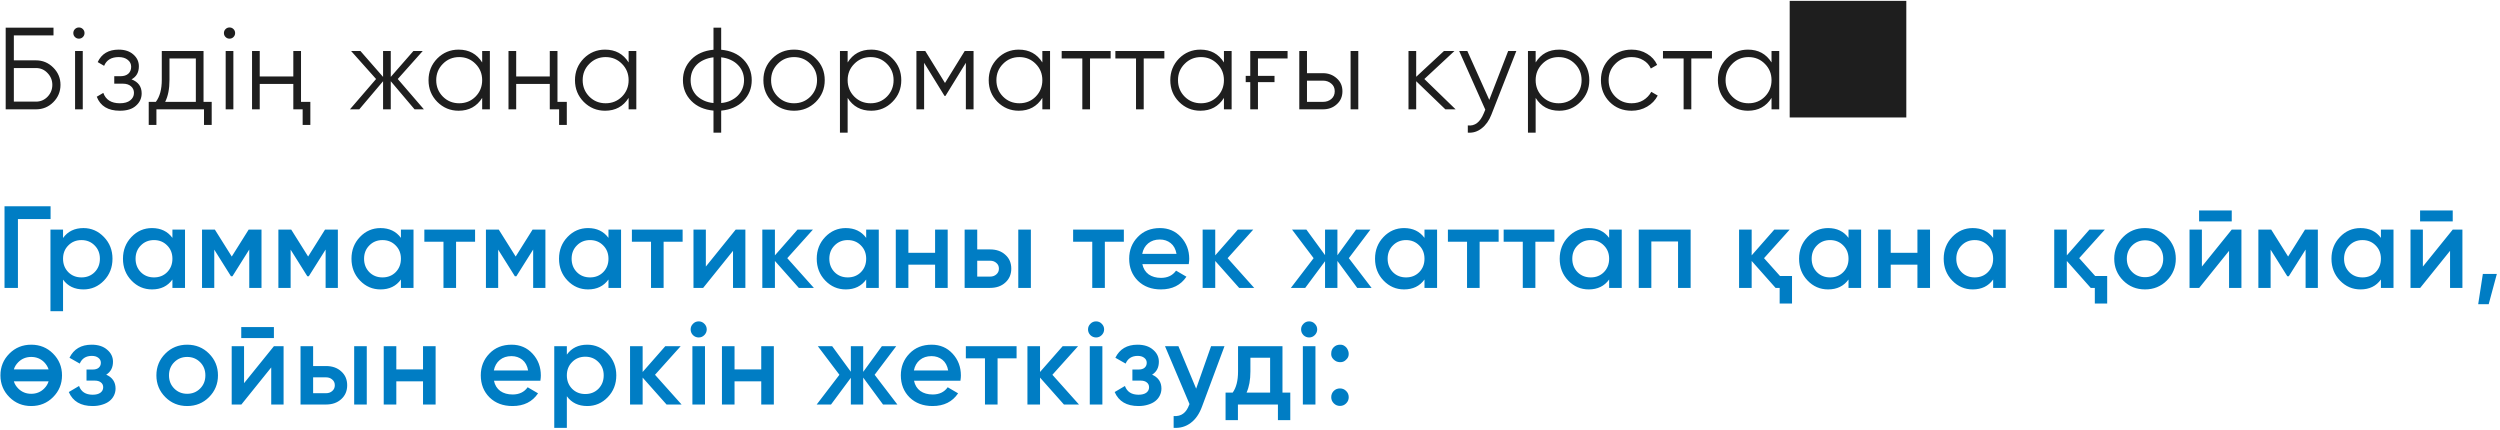 <?xml version="1.0" encoding="UTF-8"?> <svg xmlns="http://www.w3.org/2000/svg" width="686" height="118" viewBox="0 0 686 118" fill="none"><path d="M9.88 16.56C11.715 16.56 13.293 17.221 14.616 18.544C15.939 19.867 16.6 21.445 16.6 23.28C16.6 25.136 15.939 26.725 14.616 28.048C13.315 29.349 11.736 30 9.88 30H1.56V7.6H14.68V9.712H3.8V16.56H9.88ZM9.88 27.888C11.117 27.888 12.173 27.44 13.048 26.544C13.923 25.627 14.36 24.539 14.36 23.28C14.36 22.043 13.923 20.965 13.048 20.048C12.195 19.131 11.139 18.672 9.88 18.672H3.8V27.888H9.88ZM22.743 10.16C22.444 10.459 22.081 10.608 21.655 10.608C21.228 10.608 20.865 10.459 20.567 10.16C20.268 9.861 20.119 9.499 20.119 9.072C20.119 8.645 20.268 8.283 20.567 7.984C20.865 7.685 21.228 7.536 21.655 7.536C22.081 7.536 22.444 7.685 22.743 7.984C23.041 8.283 23.191 8.645 23.191 9.072C23.191 9.499 23.041 9.861 22.743 10.16ZM20.599 30V14H22.711V30H20.599ZM36.089 21.776C37.944 22.48 38.873 23.76 38.873 25.616C38.873 26.96 38.35 28.091 37.304 29.008C36.302 29.925 34.83 30.384 32.889 30.384C29.646 30.384 27.534 29.104 26.552 26.544L28.345 25.488C29.027 27.387 30.542 28.336 32.889 28.336C34.126 28.336 35.075 28.069 35.736 27.536C36.419 27.003 36.761 26.32 36.761 25.488C36.761 24.741 36.483 24.133 35.928 23.664C35.395 23.195 34.648 22.96 33.688 22.96H31.352V20.912H33.048C33.966 20.912 34.681 20.688 35.193 20.24C35.726 19.771 35.992 19.131 35.992 18.32C35.992 17.552 35.683 16.923 35.065 16.432C34.446 15.92 33.614 15.664 32.569 15.664C30.563 15.664 29.23 16.464 28.569 18.064L26.808 17.04C27.875 14.757 29.795 13.616 32.569 13.616C34.254 13.616 35.598 14.064 36.6 14.96C37.603 15.835 38.105 16.912 38.105 18.192C38.105 19.856 37.432 21.051 36.089 21.776ZM55.85 27.952H58.09V34.288H55.978V30H42.922V34.288H40.81V27.952H42.762C43.85 26.523 44.394 24.507 44.394 21.904V14H55.85V27.952ZM53.738 27.952V16.048H46.506V21.904C46.506 24.379 46.111 26.395 45.322 27.952H53.738ZM64.069 10.16C63.77 10.459 63.408 10.608 62.981 10.608C62.554 10.608 62.192 10.459 61.893 10.16C61.594 9.861 61.445 9.499 61.445 9.072C61.445 8.645 61.594 8.283 61.893 7.984C62.192 7.685 62.554 7.536 62.981 7.536C63.408 7.536 63.77 7.685 64.069 7.984C64.368 8.283 64.517 8.645 64.517 9.072C64.517 9.499 64.368 9.861 64.069 10.16ZM61.925 30V14H64.037V30H61.925ZM80.487 14H82.599V27.952H85.159V34.288H83.047V30H80.487V23.024H71.271V30H69.159V14H71.271V20.976H80.487V14ZM116.314 30H113.754L107.226 22.288V30H105.114V22.288L98.586 30H96.026L103.194 21.68L96.346 14H98.906L105.114 21.104V14H107.226V21.104L113.434 14H115.994L109.146 21.68L116.314 30ZM132.308 14H134.42V30H132.308V26.864C130.836 29.211 128.681 30.384 125.844 30.384C123.561 30.384 121.609 29.573 119.988 27.952C118.388 26.331 117.588 24.347 117.588 22C117.588 19.675 118.388 17.691 119.988 16.048C121.609 14.427 123.561 13.616 125.844 13.616C128.681 13.616 130.836 14.789 132.308 17.136V14ZM121.524 26.512C122.74 27.728 124.233 28.336 126.004 28.336C127.774 28.336 129.268 27.728 130.484 26.512C131.7 25.275 132.308 23.771 132.308 22C132.308 20.229 131.7 18.736 130.484 17.52C129.268 16.283 127.774 15.664 126.004 15.664C124.233 15.664 122.74 16.283 121.524 17.52C120.308 18.736 119.7 20.229 119.7 22C119.7 23.771 120.308 25.275 121.524 26.512ZM150.859 14H152.971V27.952H155.531V34.288H153.419V30H150.859V23.024H141.643V30H139.531V14H141.643V20.976H150.859V14ZM172.494 14H174.606V30H172.494V26.864C171.022 29.211 168.867 30.384 166.03 30.384C163.747 30.384 161.795 29.573 160.174 27.952C158.574 26.331 157.774 24.347 157.774 22C157.774 19.675 158.574 17.691 160.174 16.048C161.795 14.427 163.747 13.616 166.03 13.616C168.867 13.616 171.022 14.789 172.494 17.136V14ZM161.71 26.512C162.926 27.728 164.419 28.336 166.19 28.336C167.96 28.336 169.454 27.728 170.67 26.512C171.886 25.275 172.494 23.771 172.494 22C172.494 20.229 171.886 18.736 170.67 17.52C169.454 16.283 167.96 15.664 166.19 15.664C164.419 15.664 162.926 16.283 161.71 17.52C160.494 18.736 159.886 20.229 159.886 22C159.886 23.771 160.494 25.275 161.71 26.512ZM197.893 36.4H195.781V30.352C193.243 30.117 191.216 29.232 189.701 27.696C188.165 26.139 187.397 24.24 187.397 22C187.397 19.781 188.165 17.883 189.701 16.304C191.216 14.768 193.243 13.883 195.781 13.648V7.6H197.893V13.648C200.432 13.883 202.459 14.768 203.973 16.304C205.509 17.883 206.277 19.781 206.277 22C206.277 24.24 205.509 26.139 203.973 27.696C202.459 29.232 200.432 30.117 197.893 30.352V36.4ZM195.781 15.728C194.821 15.835 193.947 16.069 193.157 16.432C192.389 16.773 191.728 17.221 191.173 17.776C190.64 18.309 190.224 18.939 189.925 19.664C189.648 20.389 189.509 21.168 189.509 22C189.509 22.832 189.648 23.611 189.925 24.336C190.224 25.061 190.64 25.701 191.173 26.256C191.728 26.789 192.389 27.237 193.157 27.6C193.947 27.963 194.821 28.187 195.781 28.272V15.728ZM197.893 28.272C198.853 28.187 199.717 27.963 200.485 27.6C201.253 27.237 201.904 26.789 202.437 26.256C202.992 25.701 203.419 25.061 203.717 24.336C204.016 23.611 204.165 22.832 204.165 22C204.165 21.168 204.016 20.389 203.717 19.664C203.419 18.939 202.992 18.309 202.437 17.776C201.904 17.221 201.253 16.773 200.485 16.432C199.717 16.069 198.853 15.835 197.893 15.728V28.272ZM223.843 27.984C222.2 29.584 220.216 30.384 217.891 30.384C215.523 30.384 213.528 29.584 211.907 27.984C210.286 26.363 209.475 24.368 209.475 22C209.475 19.632 210.286 17.648 211.907 16.048C213.528 14.427 215.523 13.616 217.891 13.616C220.238 13.616 222.222 14.427 223.843 16.048C225.486 17.648 226.307 19.632 226.307 22C226.307 24.347 225.486 26.341 223.843 27.984ZM213.411 26.512C214.627 27.728 216.12 28.336 217.891 28.336C219.662 28.336 221.155 27.728 222.371 26.512C223.587 25.275 224.195 23.771 224.195 22C224.195 20.229 223.587 18.736 222.371 17.52C221.155 16.283 219.662 15.664 217.891 15.664C216.12 15.664 214.627 16.283 213.411 17.52C212.195 18.736 211.587 20.229 211.587 22C211.587 23.771 212.195 25.275 213.411 26.512ZM239.057 13.616C241.34 13.616 243.281 14.427 244.881 16.048C246.503 17.669 247.313 19.653 247.313 22C247.313 24.347 246.503 26.331 244.881 27.952C243.281 29.573 241.34 30.384 239.057 30.384C236.22 30.384 234.065 29.211 232.593 26.864V36.4H230.481V14H232.593V17.136C234.065 14.789 236.22 13.616 239.057 13.616ZM234.417 26.512C235.633 27.728 237.127 28.336 238.897 28.336C240.668 28.336 242.161 27.728 243.377 26.512C244.593 25.275 245.201 23.771 245.201 22C245.201 20.229 244.593 18.736 243.377 17.52C242.161 16.283 240.668 15.664 238.897 15.664C237.127 15.664 235.633 16.283 234.417 17.52C233.201 18.736 232.593 20.229 232.593 22C232.593 23.771 233.201 25.275 234.417 26.512ZM267.145 14V30H265.033V17.232L259.433 26.32H259.177L253.577 17.232V30H251.465V14H253.897L259.305 22.768L264.713 14H267.145ZM286.021 14H288.133V30H286.021V26.864C284.549 29.211 282.395 30.384 279.557 30.384C277.275 30.384 275.323 29.573 273.701 27.952C272.101 26.331 271.301 24.347 271.301 22C271.301 19.675 272.101 17.691 273.701 16.048C275.323 14.427 277.275 13.616 279.557 13.616C282.395 13.616 284.549 14.789 286.021 17.136V14ZM275.237 26.512C276.453 27.728 277.947 28.336 279.717 28.336C281.488 28.336 282.981 27.728 284.197 26.512C285.413 25.275 286.021 23.771 286.021 22C286.021 20.229 285.413 18.736 284.197 17.52C282.981 16.283 281.488 15.664 279.717 15.664C277.947 15.664 276.453 16.283 275.237 17.52C274.021 18.736 273.413 20.229 273.413 22C273.413 23.771 274.021 25.275 275.237 26.512ZM304.765 14V16.048H299.101V30H296.989V16.048H291.325V14H304.765ZM319.499 14V16.048H313.835V30H311.723V16.048H306.059V14H319.499ZM335.848 14H337.96V30H335.848V26.864C334.376 29.211 332.221 30.384 329.384 30.384C327.101 30.384 325.149 29.573 323.528 27.952C321.928 26.331 321.128 24.347 321.128 22C321.128 19.675 321.928 17.691 323.528 16.048C325.149 14.427 327.101 13.616 329.384 13.616C332.221 13.616 334.376 14.789 335.848 17.136V14ZM325.064 26.512C326.28 27.728 327.773 28.336 329.544 28.336C331.314 28.336 332.808 27.728 334.024 26.512C335.24 25.275 335.848 23.771 335.848 22C335.848 20.229 335.24 18.736 334.024 17.52C332.808 16.283 331.314 15.664 329.544 15.664C327.773 15.664 326.28 16.283 325.064 17.52C323.848 18.736 323.24 20.229 323.24 22C323.24 23.771 323.848 25.275 325.064 26.512ZM341.823 20.816H343.071V14H353.311V16.048H345.183V20.816H349.727V22.544H345.183V30H343.071V22.544H341.823V20.816ZM363.02 20.08C364.492 20.08 365.75 20.549 366.796 21.488C367.841 22.405 368.364 23.589 368.364 25.04C368.364 26.512 367.841 27.707 366.796 28.624C365.793 29.541 364.534 30 363.02 30H356.524V14H358.636V20.08H363.02ZM370.604 14H372.716V30H370.604V14ZM363.02 27.952C363.916 27.952 364.673 27.696 365.292 27.184C365.932 26.651 366.252 25.936 366.252 25.04C366.252 24.144 365.932 23.44 365.292 22.928C364.673 22.395 363.916 22.128 363.02 22.128H358.636V27.952H363.02ZM399.419 30H396.603L388.603 22.288V30H386.491V14H388.603V21.072L396.219 14H399.099L390.843 21.68L399.419 30ZM413.839 14H416.079L409.231 31.472C408.612 33.072 407.727 34.32 406.575 35.216C405.444 36.112 404.175 36.507 402.767 36.4V34.416C404.687 34.651 406.148 33.541 407.151 31.088L407.567 30.096L400.399 14H402.639L408.655 27.408L413.839 14ZM427.847 13.616C430.13 13.616 432.071 14.427 433.671 16.048C435.293 17.669 436.103 19.653 436.103 22C436.103 24.347 435.293 26.331 433.671 27.952C432.071 29.573 430.13 30.384 427.847 30.384C425.01 30.384 422.855 29.211 421.383 26.864V36.4H419.271V14H421.383V17.136C422.855 14.789 425.01 13.616 427.847 13.616ZM423.207 26.512C424.423 27.728 425.917 28.336 427.687 28.336C429.458 28.336 430.951 27.728 432.167 26.512C433.383 25.275 433.991 23.771 433.991 22C433.991 20.229 433.383 18.736 432.167 17.52C430.951 16.283 429.458 15.664 427.687 15.664C425.917 15.664 424.423 16.283 423.207 17.52C421.991 18.736 421.383 20.229 421.383 22C421.383 23.771 421.991 25.275 423.207 26.512ZM447.711 30.384C445.3 30.384 443.295 29.584 441.695 27.984C440.095 26.363 439.295 24.368 439.295 22C439.295 19.632 440.095 17.648 441.695 16.048C443.295 14.427 445.3 13.616 447.711 13.616C449.311 13.616 450.73 14 451.967 14.768C453.226 15.515 454.143 16.528 454.719 17.808L452.991 18.8C452.564 17.84 451.882 17.083 450.943 16.528C450.004 15.952 448.927 15.664 447.711 15.664C445.94 15.664 444.447 16.283 443.231 17.52C442.015 18.736 441.407 20.229 441.407 22C441.407 23.771 442.015 25.275 443.231 26.512C444.447 27.728 445.94 28.336 447.711 28.336C448.927 28.336 449.994 28.059 450.911 27.504C451.85 26.928 452.586 26.16 453.119 25.2L454.879 26.224C454.218 27.504 453.247 28.517 451.967 29.264C450.687 30.011 449.268 30.384 447.711 30.384ZM469.759 14V16.048H464.095V30H461.983V16.048H456.319V14H469.759ZM486.108 14H488.22V30H486.108V26.864C484.636 29.211 482.481 30.384 479.644 30.384C477.361 30.384 475.409 29.573 473.788 27.952C472.188 26.331 471.388 24.347 471.388 22C471.388 19.675 472.188 17.691 473.788 16.048C475.409 14.427 477.361 13.616 479.644 13.616C482.481 13.616 484.636 14.789 486.108 17.136V14ZM475.324 26.512C476.54 27.728 478.033 28.336 479.804 28.336C481.574 28.336 483.068 27.728 484.284 26.512C485.5 25.275 486.108 23.771 486.108 22C486.108 20.229 485.5 18.736 484.284 17.52C483.068 16.283 481.574 15.664 479.804 15.664C478.033 15.664 476.54 16.283 475.324 17.52C474.108 18.736 473.5 20.229 473.5 22C473.5 23.771 474.108 25.275 475.324 26.512ZM491.091 32.24H523.091V0.24H491.091V32.24Z" fill="#1E1E1E"></path><path d="M13.88 56.6V60.12H4.92V79H1.24V56.6H13.88ZM22.899 62.584C25.076 62.584 26.953 63.405 28.532 65.048C30.089 66.669 30.867 68.653 30.867 71C30.867 73.368 30.089 75.363 28.532 76.984C26.974 78.605 25.097 79.416 22.899 79.416C20.468 79.416 18.601 78.52 17.299 76.728V85.4H13.844V63H17.299V65.304C18.601 63.491 20.468 62.584 22.899 62.584ZM18.739 74.68C19.7 75.64 20.905 76.12 22.355 76.12C23.806 76.12 25.012 75.64 25.971 74.68C26.931 73.699 27.412 72.472 27.412 71C27.412 69.528 26.931 68.312 25.971 67.352C25.012 66.371 23.806 65.88 22.355 65.88C20.905 65.88 19.7 66.371 18.739 67.352C17.779 68.312 17.299 69.528 17.299 71C17.299 72.472 17.779 73.699 18.739 74.68ZM47.312 63H50.768V79H47.312V76.696C46.01 78.509 44.144 79.416 41.712 79.416C39.514 79.416 37.637 78.605 36.08 76.984C34.522 75.363 33.744 73.368 33.744 71C33.744 68.632 34.522 66.637 36.08 65.016C37.637 63.395 39.514 62.584 41.712 62.584C44.122 62.584 45.989 63.48 47.312 65.272V63ZM38.64 74.68C39.6 75.64 40.805 76.12 42.256 76.12C43.706 76.12 44.912 75.64 45.872 74.68C46.832 73.699 47.312 72.472 47.312 71C47.312 69.528 46.832 68.312 45.872 67.352C44.912 66.371 43.706 65.88 42.256 65.88C40.805 65.88 39.6 66.371 38.64 67.352C37.68 68.312 37.2 69.528 37.2 71C37.2 72.472 37.68 73.699 38.64 74.68ZM71.756 63V79H68.396V68.472L63.788 75.8H63.372L58.796 68.504V79H55.436V63H58.956L63.596 70.392L68.236 63H71.756ZM92.709 63V79H89.349V68.472L84.74 75.8H84.325L79.749 68.504V79H76.388V63H79.909L84.549 70.392L89.189 63H92.709ZM110.013 63H113.469V79H110.013V76.696C108.712 78.509 106.845 79.416 104.413 79.416C102.216 79.416 100.338 78.605 98.781 76.984C97.224 75.363 96.445 73.368 96.445 71C96.445 68.632 97.224 66.637 98.781 65.016C100.338 63.395 102.216 62.584 104.413 62.584C106.824 62.584 108.69 63.48 110.013 65.272V63ZM101.341 74.68C102.301 75.64 103.506 76.12 104.957 76.12C106.408 76.12 107.613 75.64 108.573 74.68C109.533 73.699 110.013 72.472 110.013 71C110.013 69.528 109.533 68.312 108.573 67.352C107.613 66.371 106.408 65.88 104.957 65.88C103.506 65.88 102.301 66.371 101.341 67.352C100.381 68.312 99.901 69.528 99.901 71C99.901 72.472 100.381 73.699 101.341 74.68ZM130.361 63V66.328H125.145V79H121.689V66.328H116.441V63H130.361ZM149.66 63V79H146.3V68.472L141.692 75.8H141.276L136.7 68.504V79H133.34V63H136.86L141.5 70.392L146.14 63H149.66ZM166.964 63H170.42V79H166.964V76.696C165.663 78.509 163.796 79.416 161.364 79.416C159.167 79.416 157.29 78.605 155.732 76.984C154.175 75.363 153.396 73.368 153.396 71C153.396 68.632 154.175 66.637 155.732 65.016C157.29 63.395 159.167 62.584 161.364 62.584C163.775 62.584 165.642 63.48 166.964 65.272V63ZM158.292 74.68C159.252 75.64 160.458 76.12 161.908 76.12C163.359 76.12 164.564 75.64 165.524 74.68C166.484 73.699 166.964 72.472 166.964 71C166.964 69.528 166.484 68.312 165.524 67.352C164.564 66.371 163.359 65.88 161.908 65.88C160.458 65.88 159.252 66.371 158.292 67.352C157.332 68.312 156.852 69.528 156.852 71C156.852 72.472 157.332 73.699 158.292 74.68ZM187.312 63V66.328H182.096V79H178.64V66.328H173.392V63H187.312ZM201.875 63H204.531V79H201.139V68.824L192.947 79H190.291V63H193.683V73.144L201.875 63ZM223.325 79H219.197L212.637 71.608V79H209.181V63H212.637V70.072L218.845 63H223.069L216.029 70.84L223.325 79ZM237.68 63H241.136V79H237.68V76.696C236.379 78.509 234.512 79.416 232.08 79.416C229.883 79.416 228.006 78.605 226.448 76.984C224.891 75.363 224.112 73.368 224.112 71C224.112 68.632 224.891 66.637 226.448 65.016C228.006 63.395 229.883 62.584 232.08 62.584C234.491 62.584 236.358 63.48 237.68 65.272V63ZM229.008 74.68C229.968 75.64 231.174 76.12 232.624 76.12C234.075 76.12 235.28 75.64 236.24 74.68C237.2 73.699 237.68 72.472 237.68 71C237.68 69.528 237.2 68.312 236.24 67.352C235.28 66.371 234.075 65.88 232.624 65.88C231.174 65.88 229.968 66.371 229.008 67.352C228.048 68.312 227.568 69.528 227.568 71C227.568 72.472 228.048 73.699 229.008 74.68ZM256.589 63H260.045V79H256.589V72.632H249.261V79H245.805V63H249.261V69.368H256.589V63ZM271.671 68.44C273.399 68.44 274.796 68.931 275.863 69.912C276.951 70.872 277.495 72.141 277.495 73.72C277.495 75.277 276.951 76.547 275.863 77.528C274.796 78.509 273.399 79 271.671 79H264.695V63H268.151V68.44H271.671ZM279.415 63H282.871V79H279.415V63ZM271.703 75.896C272.385 75.896 272.951 75.693 273.399 75.288C273.868 74.883 274.103 74.36 274.103 73.72C274.103 73.059 273.868 72.536 273.399 72.152C272.951 71.747 272.385 71.544 271.703 71.544H268.151V75.896H271.703ZM308.386 63V66.328H303.17V79H299.714V66.328H294.466V63H308.386ZM313.46 72.472C313.716 73.688 314.292 74.627 315.188 75.288C316.105 75.928 317.236 76.248 318.58 76.248C320.393 76.248 321.769 75.587 322.708 74.264L325.556 75.928C323.998 78.253 321.662 79.416 318.548 79.416C315.966 79.416 313.865 78.627 312.244 77.048C310.644 75.448 309.844 73.432 309.844 71C309.844 68.632 310.633 66.637 312.212 65.016C313.769 63.395 315.796 62.584 318.292 62.584C320.617 62.584 322.537 63.405 324.052 65.048C325.566 66.691 326.324 68.685 326.324 71.032C326.324 71.203 326.313 71.416 326.292 71.672C326.27 71.907 326.238 72.173 326.196 72.472H313.46ZM322.836 69.656C322.601 68.355 322.068 67.373 321.236 66.712C320.404 66.051 319.412 65.72 318.26 65.72C316.98 65.72 315.913 66.072 315.06 66.776C314.206 67.48 313.662 68.44 313.428 69.656H322.836ZM344.149 79H340.021L333.461 71.608V79H330.005V63H333.461V70.072L339.669 63H343.893L336.853 70.84L344.149 79ZM376.361 79H372.425L366.985 71.608V79H363.593V71.672L358.153 79H354.217L360.457 70.84L354.537 63H358.473L363.593 70.008V63H366.985V70.04L372.105 63H376.041L370.121 70.84L376.361 79ZM390.878 63H394.334V79H390.878V76.696C389.577 78.509 387.71 79.416 385.278 79.416C383.081 79.416 381.203 78.605 379.646 76.984C378.089 75.363 377.31 73.368 377.31 71C377.31 68.632 378.089 66.637 379.646 65.016C381.203 63.395 383.081 62.584 385.278 62.584C387.689 62.584 389.555 63.48 390.878 65.272V63ZM382.206 74.68C383.166 75.64 384.371 76.12 385.822 76.12C387.273 76.12 388.478 75.64 389.438 74.68C390.398 73.699 390.878 72.472 390.878 71C390.878 69.528 390.398 68.312 389.438 67.352C388.478 66.371 387.273 65.88 385.822 65.88C384.371 65.88 383.166 66.371 382.206 67.352C381.246 68.312 380.766 69.528 380.766 71C380.766 72.472 381.246 73.699 382.206 74.68ZM411.226 63V66.328H406.01V79H402.554V66.328H397.306V63H411.226ZM426.523 63V66.328H421.307V79H417.851V66.328H412.603V63H426.523ZM441.548 63H445.004V79H441.548V76.696C440.247 78.509 438.38 79.416 435.948 79.416C433.751 79.416 431.873 78.605 430.316 76.984C428.759 75.363 427.98 73.368 427.98 71C427.98 68.632 428.759 66.637 430.316 65.016C431.873 63.395 433.751 62.584 435.948 62.584C438.359 62.584 440.225 63.48 441.548 65.272V63ZM432.876 74.68C433.836 75.64 435.041 76.12 436.492 76.12C437.943 76.12 439.148 75.64 440.108 74.68C441.068 73.699 441.548 72.472 441.548 71C441.548 69.528 441.068 68.312 440.108 67.352C439.148 66.371 437.943 65.88 436.492 65.88C435.041 65.88 433.836 66.371 432.876 67.352C431.916 68.312 431.436 69.528 431.436 71C431.436 72.472 431.916 73.699 432.876 74.68ZM463.912 63V79H460.456V66.264H453.128V79H449.672V63H463.912ZM488.434 75.736H491.73V83.288H488.338V79H487.218L480.658 71.608V79H477.202V63H480.658V70.072L486.866 63H491.09L484.05 70.84L488.434 75.736ZM507.233 63H510.689V79H507.233V76.696C505.932 78.509 504.065 79.416 501.633 79.416C499.436 79.416 497.558 78.605 496.001 76.984C494.444 75.363 493.665 73.368 493.665 71C493.665 68.632 494.444 66.637 496.001 65.016C497.558 63.395 499.436 62.584 501.633 62.584C504.044 62.584 505.91 63.48 507.233 65.272V63ZM498.561 74.68C499.521 75.64 500.726 76.12 502.177 76.12C503.628 76.12 504.833 75.64 505.793 74.68C506.753 73.699 507.233 72.472 507.233 71C507.233 69.528 506.753 68.312 505.793 67.352C504.833 66.371 503.628 65.88 502.177 65.88C500.726 65.88 499.521 66.371 498.561 67.352C497.601 68.312 497.121 69.528 497.121 71C497.121 72.472 497.601 73.699 498.561 74.68ZM526.141 63H529.597V79H526.141V72.632H518.813V79H515.357V63H518.813V69.368H526.141V63ZM546.919 63H550.375V79H546.919V76.696C545.618 78.509 543.751 79.416 541.319 79.416C539.122 79.416 537.245 78.605 535.687 76.984C534.13 75.363 533.351 73.368 533.351 71C533.351 68.632 534.13 66.637 535.687 65.016C537.245 63.395 539.122 62.584 541.319 62.584C543.73 62.584 545.597 63.48 546.919 65.272V63ZM538.247 74.68C539.207 75.64 540.413 76.12 541.863 76.12C543.314 76.12 544.519 75.64 545.479 74.68C546.439 73.699 546.919 72.472 546.919 71C546.919 69.528 546.439 68.312 545.479 67.352C544.519 66.371 543.314 65.88 541.863 65.88C540.413 65.88 539.207 66.371 538.247 67.352C537.287 68.312 536.807 69.528 536.807 71C536.807 72.472 537.287 73.699 538.247 74.68ZM574.915 75.736H578.211V83.288H574.819V79H573.699L567.139 71.608V79H563.683V63H567.139V70.072L573.347 63H577.571L570.531 70.84L574.915 75.736ZM588.594 79.416C586.226 79.416 584.232 78.605 582.61 76.984C580.968 75.341 580.146 73.347 580.146 71C580.146 68.653 580.968 66.659 582.61 65.016C584.232 63.395 586.226 62.584 588.594 62.584C590.962 62.584 592.957 63.395 594.578 65.016C596.221 66.659 597.042 68.653 597.042 71C597.042 73.347 596.221 75.341 594.578 76.984C592.957 78.605 590.962 79.416 588.594 79.416ZM585.042 74.616C586.002 75.576 587.186 76.056 588.594 76.056C590.002 76.056 591.186 75.576 592.146 74.616C593.106 73.656 593.586 72.451 593.586 71C593.586 69.549 593.106 68.344 592.146 67.384C591.186 66.424 590.002 65.944 588.594 65.944C587.186 65.944 586.002 66.424 585.042 67.384C584.082 68.344 583.602 69.549 583.602 71C583.602 72.451 584.082 73.656 585.042 74.616ZM603.431 60.76V57.752H612.391V60.76H603.431ZM612.391 63H615.047V79H611.655V68.824L603.463 79H600.807V63H604.199V73.144L612.391 63ZM636.017 63V79H632.657V68.472L628.049 75.8H627.633L623.057 68.504V79H619.697V63H623.217L627.857 70.392L632.497 63H636.017ZM653.322 63H656.778V79H653.322V76.696C652.02 78.509 650.154 79.416 647.722 79.416C645.524 79.416 643.647 78.605 642.09 76.984C640.532 75.363 639.754 73.368 639.754 71C639.754 68.632 640.532 66.637 642.09 65.016C643.647 63.395 645.524 62.584 647.722 62.584C650.132 62.584 651.999 63.48 653.322 65.272V63ZM644.65 74.68C645.61 75.64 646.815 76.12 648.266 76.12C649.716 76.12 650.922 75.64 651.882 74.68C652.842 73.699 653.322 72.472 653.322 71C653.322 69.528 652.842 68.312 651.882 67.352C650.922 66.371 649.716 65.88 648.266 65.88C646.815 65.88 645.61 66.371 644.65 67.352C643.69 68.312 643.21 69.528 643.21 71C643.21 72.472 643.69 73.699 644.65 74.68ZM664.07 60.76V57.752H673.03V60.76H664.07ZM673.03 63H675.686V79H672.294V68.824L664.102 79H661.446V63H664.838V73.144L673.03 63ZM685.136 75.16L682.896 83.48H680.016L681.296 75.16H685.136ZM8.568 111.416C6.2 111.416 4.205 110.605 2.584 108.984C0.941 107.341 0.12 105.347 0.12 103C0.12 100.653 0.941 98.659 2.584 97.016C4.205 95.395 6.2 94.584 8.568 94.584C10.936 94.584 12.931 95.395 14.552 97.016C16.195 98.659 17.016 100.653 17.016 103C17.016 105.347 16.195 107.341 14.552 108.984C12.931 110.605 10.936 111.416 8.568 111.416ZM5.016 99.384C4.419 99.981 4.013 100.643 3.8 101.368H13.336C13.101 100.643 12.696 99.981 12.12 99.384C11.16 98.424 9.976 97.944 8.568 97.944C7.16 97.944 5.976 98.424 5.016 99.384ZM5.016 106.616C5.976 107.576 7.16 108.056 8.568 108.056C9.976 108.056 11.16 107.576 12.12 106.616C12.717 106.019 13.123 105.357 13.336 104.632H3.8C4.013 105.357 4.419 106.019 5.016 106.616ZM29.148 102.808C30.855 103.576 31.708 104.845 31.708 106.616C31.708 107.299 31.559 107.939 31.26 108.536C30.983 109.112 30.577 109.613 30.044 110.04C29.511 110.467 28.849 110.797 28.06 111.032C27.271 111.288 26.385 111.416 25.404 111.416C22.161 111.416 19.985 110.136 18.876 107.576L21.692 105.912C22.268 107.512 23.516 108.312 25.436 108.312C26.332 108.312 27.036 108.131 27.548 107.768C28.06 107.384 28.316 106.883 28.316 106.264C28.316 105.709 28.113 105.272 27.708 104.952C27.303 104.611 26.737 104.44 26.012 104.44H23.74V101.4H25.436C26.14 101.4 26.684 101.24 27.068 100.92C27.473 100.579 27.676 100.12 27.676 99.544C27.676 98.989 27.452 98.541 27.004 98.2C26.556 97.837 25.959 97.656 25.212 97.656C23.591 97.656 22.481 98.36 21.884 99.768L19.068 98.168C20.241 95.779 22.268 94.584 25.148 94.584C26.94 94.584 28.359 95.043 29.404 95.96C30.471 96.856 31.004 97.955 31.004 99.256C31.004 100.856 30.385 102.04 29.148 102.808ZM51.363 111.416C48.995 111.416 47 110.605 45.379 108.984C43.736 107.341 42.915 105.347 42.915 103C42.915 100.653 43.736 98.659 45.379 97.016C47 95.395 48.995 94.584 51.363 94.584C53.731 94.584 55.726 95.395 57.347 97.016C58.99 98.659 59.811 100.653 59.811 103C59.811 105.347 58.99 107.341 57.347 108.984C55.726 110.605 53.731 111.416 51.363 111.416ZM47.811 106.616C48.771 107.576 49.955 108.056 51.363 108.056C52.771 108.056 53.955 107.576 54.915 106.616C55.875 105.656 56.355 104.451 56.355 103C56.355 101.549 55.875 100.344 54.915 99.384C53.955 98.424 52.771 97.944 51.363 97.944C49.955 97.944 48.771 98.424 47.811 99.384C46.851 100.344 46.371 101.549 46.371 103C46.371 104.451 46.851 105.656 47.811 106.616ZM66.2 92.76V89.752H75.16V92.76H66.2ZM75.16 95H77.816V111H74.424V100.824L66.232 111H63.576V95H66.968V105.144L75.16 95ZM89.442 100.44C91.17 100.44 92.567 100.931 93.634 101.912C94.722 102.872 95.266 104.141 95.266 105.72C95.266 107.277 94.722 108.547 93.634 109.528C92.567 110.509 91.17 111 89.442 111H82.466V95H85.922V100.44H89.442ZM97.186 95H100.642V111H97.186V95ZM89.474 107.896C90.157 107.896 90.722 107.693 91.17 107.288C91.639 106.883 91.874 106.36 91.874 105.72C91.874 105.059 91.639 104.536 91.17 104.152C90.722 103.747 90.157 103.544 89.474 103.544H85.922V107.896H89.474ZM116.077 95H119.533V111H116.077V104.632H108.749V111H105.293V95H108.749V101.368H116.077V95ZM135.543 104.472C135.799 105.688 136.375 106.627 137.271 107.288C138.189 107.928 139.319 108.248 140.663 108.248C142.477 108.248 143.853 107.587 144.791 106.264L147.639 107.928C146.082 110.253 143.746 111.416 140.631 111.416C138.05 111.416 135.949 110.627 134.327 109.048C132.727 107.448 131.927 105.432 131.927 103C131.927 100.632 132.717 98.637 134.295 97.016C135.853 95.395 137.879 94.584 140.375 94.584C142.701 94.584 144.621 95.405 146.135 97.048C147.65 98.691 148.407 100.685 148.407 103.032C148.407 103.203 148.397 103.416 148.375 103.672C148.354 103.907 148.322 104.173 148.279 104.472H135.543ZM144.919 101.656C144.685 100.355 144.151 99.373 143.319 98.712C142.487 98.051 141.495 97.72 140.343 97.72C139.063 97.72 137.997 98.072 137.143 98.776C136.29 99.48 135.746 100.44 135.511 101.656H144.919ZM161.144 94.584C163.32 94.584 165.198 95.405 166.776 97.048C168.334 98.669 169.112 100.653 169.112 103C169.112 105.368 168.334 107.363 166.776 108.984C165.219 110.605 163.342 111.416 161.144 111.416C158.712 111.416 156.846 110.52 155.544 108.728V117.4H152.088V95H155.544V97.304C156.846 95.491 158.712 94.584 161.144 94.584ZM156.984 106.68C157.944 107.64 159.15 108.12 160.6 108.12C162.051 108.12 163.256 107.64 164.216 106.68C165.176 105.699 165.656 104.472 165.656 103C165.656 101.528 165.176 100.312 164.216 99.352C163.256 98.371 162.051 97.88 160.6 97.88C159.15 97.88 157.944 98.371 156.984 99.352C156.024 100.312 155.544 101.528 155.544 103C155.544 104.472 156.024 105.699 156.984 106.68ZM187.029 111H182.901L176.341 103.608V111H172.885V95H176.341V102.072L182.549 95H186.773L179.733 102.84L187.029 111ZM193.257 91.96C192.831 92.387 192.319 92.6 191.721 92.6C191.124 92.6 190.601 92.387 190.153 91.96C189.727 91.512 189.513 90.989 189.513 90.392C189.513 89.795 189.727 89.283 190.153 88.856C190.58 88.408 191.103 88.184 191.721 88.184C192.34 88.184 192.863 88.408 193.289 88.856C193.716 89.283 193.929 89.795 193.929 90.392C193.929 90.989 193.705 91.512 193.257 91.96ZM189.993 111V95H193.449V111H189.993ZM208.886 95H212.342V111H208.886V104.632H201.558V111H198.102V95H201.558V101.368H208.886V95ZM246.24 111H242.304L236.864 103.608V111H233.472V103.672L228.032 111H224.096L230.336 102.84L224.416 95H228.352L233.472 102.008V95H236.864V102.04L241.984 95H245.92L240 102.84L246.24 111ZM250.805 104.472C251.061 105.688 251.637 106.627 252.533 107.288C253.45 107.928 254.581 108.248 255.925 108.248C257.738 108.248 259.114 107.587 260.053 106.264L262.901 107.928C261.343 110.253 259.007 111.416 255.893 111.416C253.311 111.416 251.21 110.627 249.589 109.048C247.989 107.448 247.189 105.432 247.189 103C247.189 100.632 247.978 98.637 249.557 97.016C251.114 95.395 253.141 94.584 255.637 94.584C257.962 94.584 259.882 95.405 261.397 97.048C262.911 98.691 263.669 100.685 263.669 103.032C263.669 103.203 263.658 103.416 263.637 103.672C263.615 103.907 263.583 104.173 263.541 104.472H250.805ZM260.181 101.656C259.946 100.355 259.413 99.373 258.581 98.712C257.749 98.051 256.757 97.72 255.605 97.72C254.325 97.72 253.258 98.072 252.405 98.776C251.551 99.48 251.007 100.44 250.773 101.656H260.181ZM278.949 95V98.328H273.733V111H270.277V98.328H265.029V95H278.949ZM296.071 111H291.943L285.383 103.608V111H281.927V95H285.383V102.072L291.591 95H295.815L288.775 102.84L296.071 111ZM302.3 91.96C301.873 92.387 301.361 92.6 300.764 92.6C300.167 92.6 299.644 92.387 299.196 91.96C298.769 91.512 298.556 90.989 298.556 90.392C298.556 89.795 298.769 89.283 299.196 88.856C299.623 88.408 300.145 88.184 300.764 88.184C301.383 88.184 301.905 88.408 302.332 88.856C302.759 89.283 302.972 89.795 302.972 90.392C302.972 90.989 302.748 91.512 302.3 91.96ZM299.036 111V95H302.492V111H299.036ZM316.137 102.808C317.843 103.576 318.697 104.845 318.697 106.616C318.697 107.299 318.547 107.939 318.249 108.536C317.971 109.112 317.566 109.613 317.033 110.04C316.499 110.467 315.838 110.797 315.049 111.032C314.259 111.288 313.374 111.416 312.393 111.416C309.15 111.416 306.974 110.136 305.865 107.576L308.681 105.912C309.257 107.512 310.505 108.312 312.425 108.312C313.321 108.312 314.025 108.131 314.537 107.768C315.049 107.384 315.305 106.883 315.305 106.264C315.305 105.709 315.102 105.272 314.697 104.952C314.291 104.611 313.726 104.44 313.001 104.44H310.729V101.4H312.425C313.129 101.4 313.673 101.24 314.057 100.92C314.462 100.579 314.665 100.12 314.665 99.544C314.665 98.989 314.441 98.541 313.993 98.2C313.545 97.837 312.947 97.656 312.201 97.656C310.579 97.656 309.47 98.36 308.873 99.768L306.057 98.168C307.23 95.779 309.257 94.584 312.137 94.584C313.929 94.584 315.347 95.043 316.393 95.96C317.459 96.856 317.993 97.955 317.993 99.256C317.993 100.856 317.374 102.04 316.137 102.808ZM332.319 95H335.999L329.855 111.512C329.108 113.56 328.063 115.075 326.719 116.056C325.396 117.059 323.839 117.507 322.047 117.4V114.168C323.135 114.232 324.009 114.008 324.671 113.496C325.353 113.005 325.897 112.205 326.303 111.096L326.399 110.872L319.679 95H323.359L328.223 106.648L332.319 95ZM351.911 107.736H354.055V115.288H350.663V111H339.687V115.288H336.295V107.736H338.247C339.228 106.371 339.719 104.44 339.719 101.944V95H351.911V107.736ZM348.519 107.736V98.168H343.111V101.944C343.111 104.248 342.759 106.179 342.055 107.736H348.519ZM360.766 91.96C360.34 92.387 359.828 92.6 359.23 92.6C358.633 92.6 358.11 92.387 357.662 91.96C357.236 91.512 357.022 90.989 357.022 90.392C357.022 89.795 357.236 89.283 357.662 88.856C358.089 88.408 358.612 88.184 359.23 88.184C359.849 88.184 360.372 88.408 360.798 88.856C361.225 89.283 361.438 89.795 361.438 90.392C361.438 90.989 361.214 91.512 360.766 91.96ZM357.502 111V95H360.958V111H357.502ZM365.291 96.984C365.291 96.301 365.515 95.736 365.963 95.288C366.432 94.819 367.008 94.584 367.691 94.584C368.203 94.563 368.651 94.701 369.035 95C369.419 95.277 369.696 95.64 369.867 96.088C370.059 96.515 370.123 96.973 370.059 97.464C369.995 97.933 369.771 98.339 369.387 98.68C369.046 99.064 368.63 99.288 368.139 99.352C367.67 99.416 367.211 99.363 366.763 99.192C366.336 99 365.974 98.712 365.675 98.328C365.376 97.944 365.248 97.496 365.291 96.984ZM367.691 106.584C368.352 106.584 368.918 106.819 369.387 107.288C369.856 107.757 370.091 108.323 370.091 108.984C370.091 109.645 369.856 110.211 369.387 110.68C368.918 111.149 368.352 111.384 367.691 111.384C367.03 111.384 366.464 111.149 365.995 110.68C365.526 110.211 365.291 109.645 365.291 108.984C365.291 108.323 365.515 107.757 365.963 107.288C366.432 106.819 367.008 106.584 367.691 106.584Z" fill="#007DC4"></path></svg> 